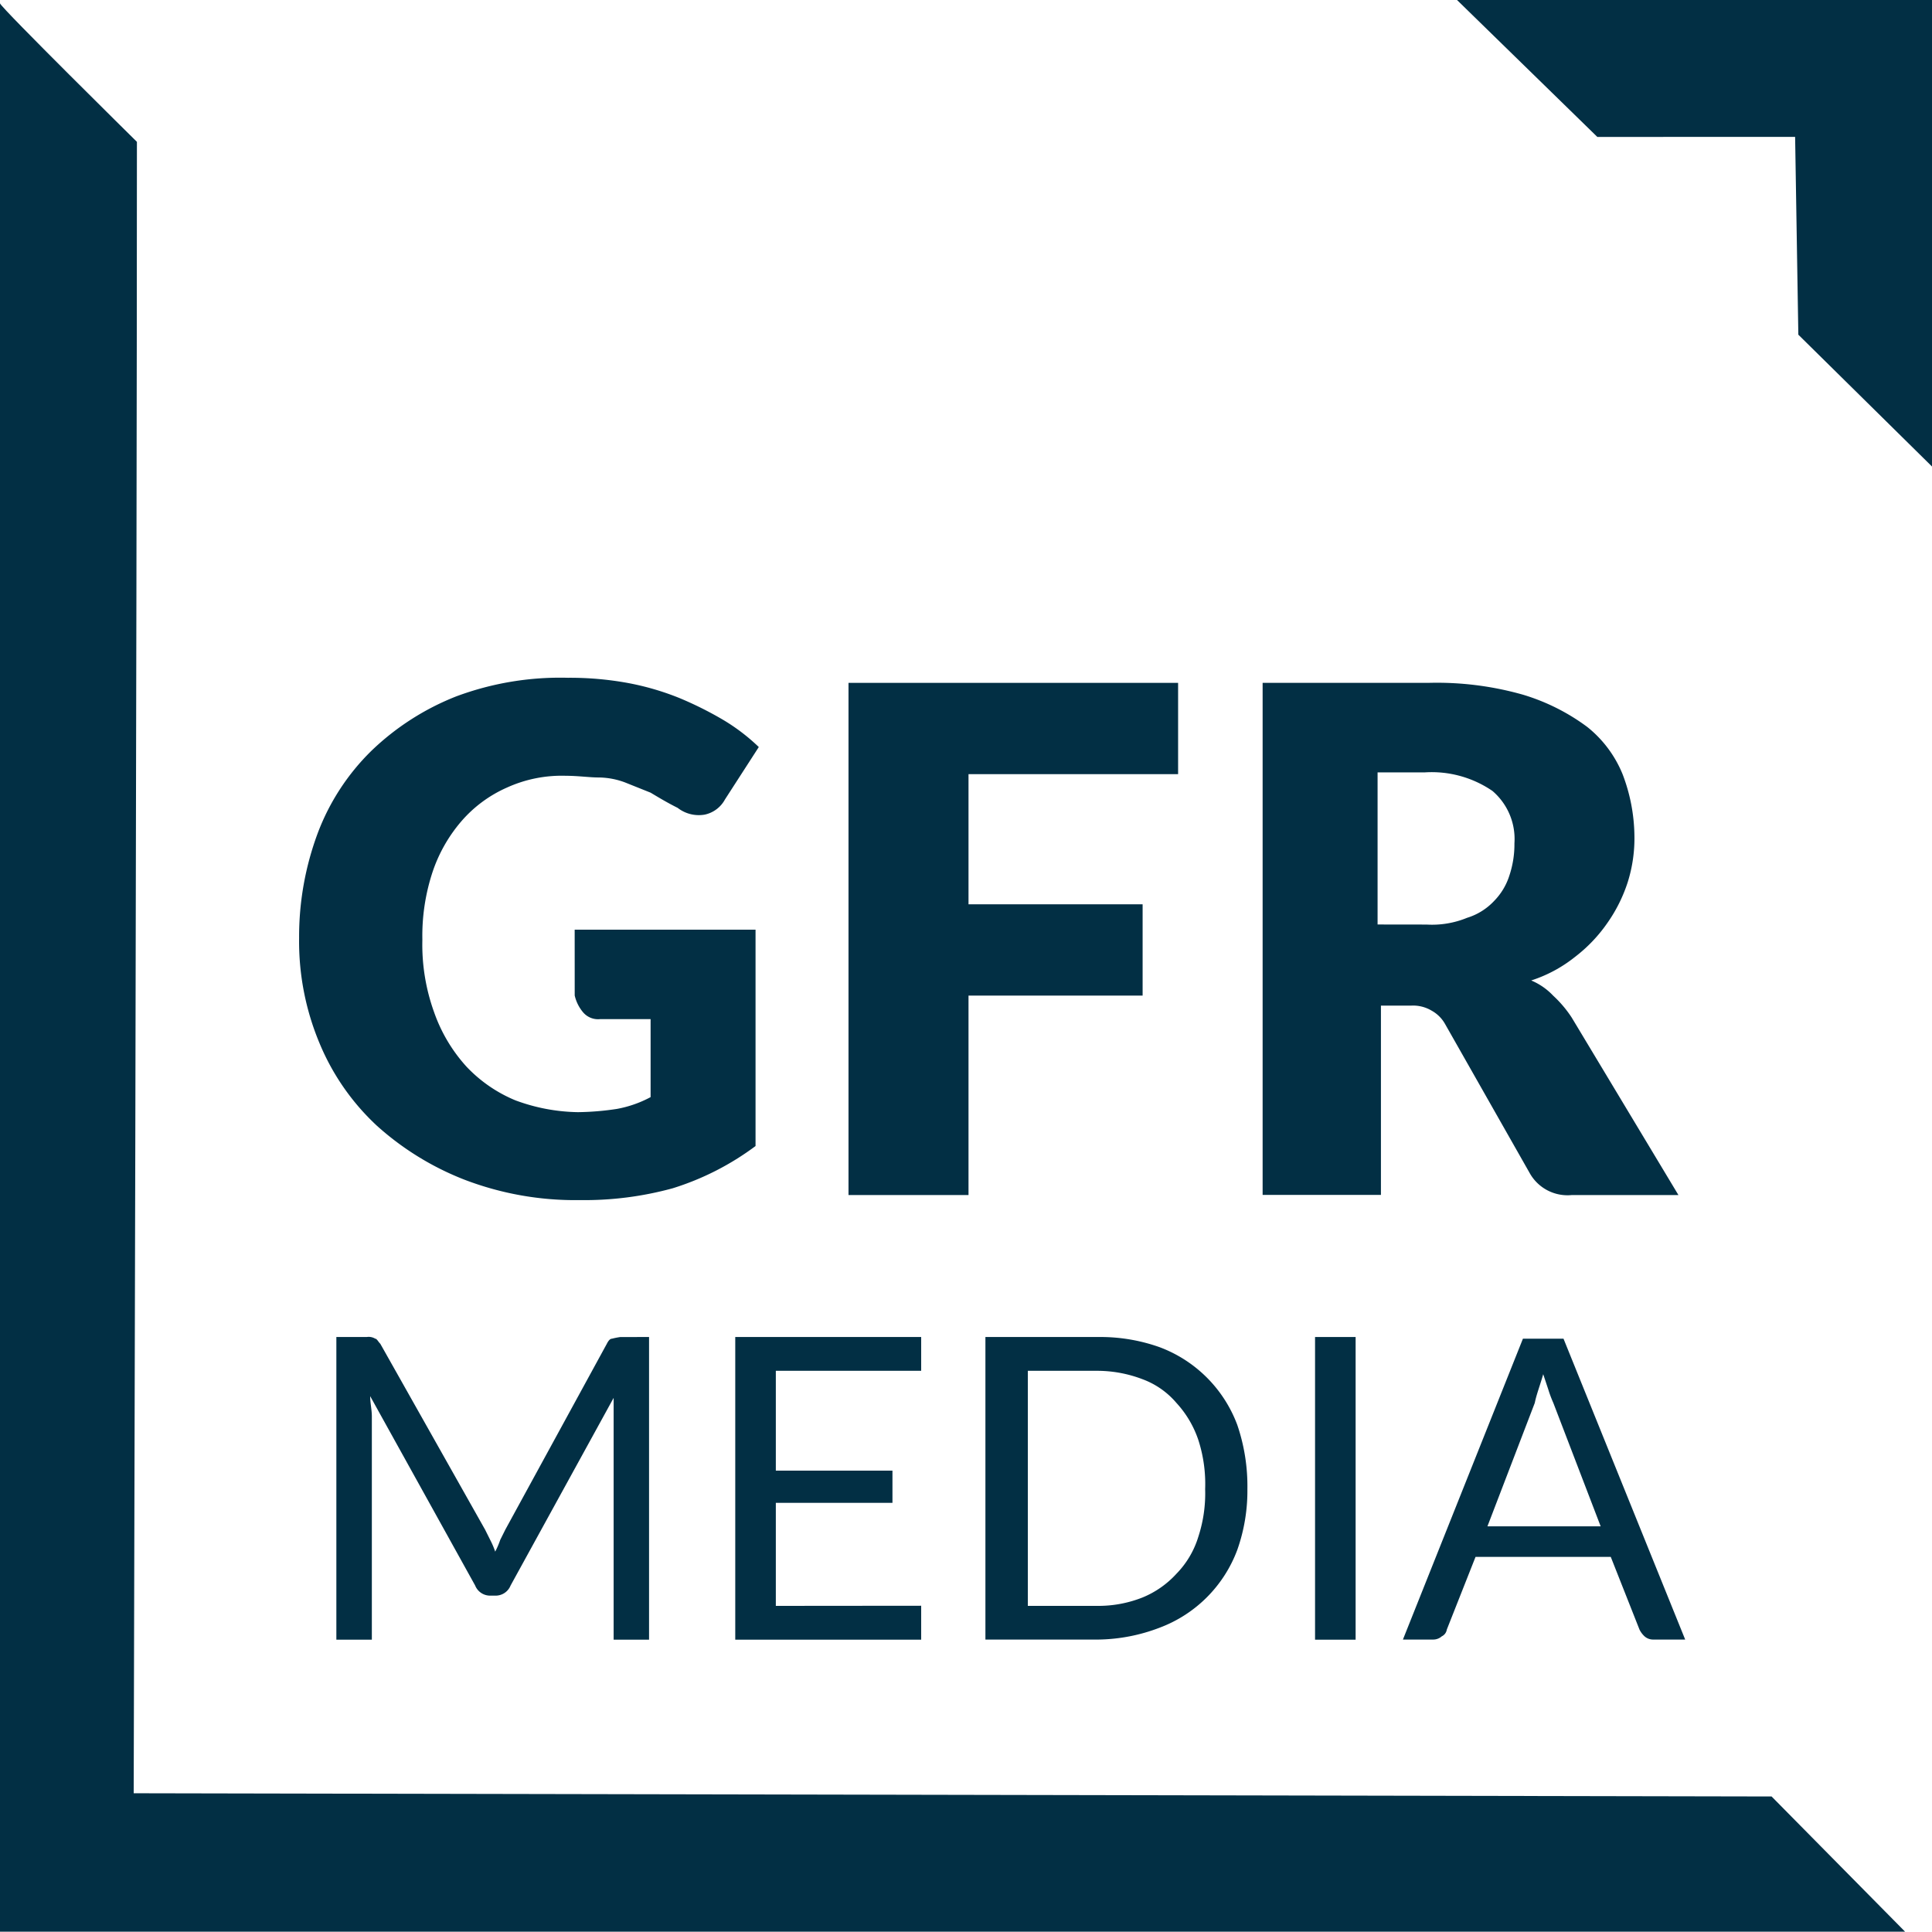 <?xml version="1.0" encoding="UTF-8"?> <svg xmlns="http://www.w3.org/2000/svg" id="logo" width="60" height="60" viewBox="0 0 60 60"><path id="Trazado_1" data-name="Trazado 1" d="M0,.2C.052.357,4.252,4.5,4.252,4.5c0,14.436-.1,51.286-.1,51.286l50.866.1,4.147,4.2H0Z" transform="translate(0 -0.095)" fill="#022f44"></path><path id="Trazado_2" data-name="Trazado 2" d="M100.951,14.488,96.8,10.394l-.1-6.142H90.557L86.2,0h14.751Z" transform="translate(-40.951)" fill="#022f44"></path><g id="Grupo_1" data-name="Grupo 1" transform="translate(9.291 21.05)"><path id="Trazado_3" data-name="Trazado 3" d="M26.256,47.922h5.617v6.719A8.527,8.527,0,0,1,29.3,55.953a10.367,10.367,0,0,1-2.887.367,9.61,9.61,0,0,1-3.57-.63,8.877,8.877,0,0,1-2.73-1.68,7.321,7.321,0,0,1-1.785-2.572,8.179,8.179,0,0,1-.63-3.255,9.2,9.2,0,0,1,.577-3.255,7.057,7.057,0,0,1,1.68-2.572,8.033,8.033,0,0,1,2.625-1.68,9.24,9.24,0,0,1,3.465-.577,9.987,9.987,0,0,1,1.837.157,8.311,8.311,0,0,1,1.627.472,11.033,11.033,0,0,1,1.365.682,6.09,6.09,0,0,1,1.1.84l-1.05,1.627a.937.937,0,0,1-.63.472,1.069,1.069,0,0,1-.84-.21c-.315-.157-.577-.315-.84-.472l-.787-.315a2.377,2.377,0,0,0-.84-.157c-.262,0-.63-.052-1-.052a4.107,4.107,0,0,0-1.837.367,4,4,0,0,0-1.417,1.05,4.7,4.7,0,0,0-.892,1.575,6.314,6.314,0,0,0-.315,2.1,6.176,6.176,0,0,0,.367,2.257,4.923,4.923,0,0,0,1,1.68,4.4,4.4,0,0,0,1.522,1.05,5.807,5.807,0,0,0,1.942.367,8.614,8.614,0,0,0,1.207-.1,3.563,3.563,0,0,0,1.05-.367V50.7H27.044a.609.609,0,0,1-.525-.21,1.236,1.236,0,0,1-.262-.525Z" transform="translate(-17.7 -40.1)" fill="#022f44"></path><path id="Trazado_4" data-name="Trazado 4" d="M53.927,43.235v4.042h5.407v2.835H53.927v6.194H50.2V40.4H60.436v2.835Z" transform="translate(-33.14 -40.243)" fill="#022f44"></path><path id="Trazado_5" data-name="Trazado 5" d="M87.613,56.306H84.306a1.346,1.346,0,0,1-1.312-.682L80.369,51a1.074,1.074,0,0,0-.42-.42,1.119,1.119,0,0,0-.63-.157h-.945v5.879H74.7V40.4h5.144a9.775,9.775,0,0,1,2.94.367,6.449,6.449,0,0,1,1.995,1,3.625,3.625,0,0,1,1.1,1.47,5.5,5.5,0,0,1,.367,1.89,4.529,4.529,0,0,1-.21,1.47,4.719,4.719,0,0,1-.63,1.26,4.672,4.672,0,0,1-1,1.05,4.286,4.286,0,0,1-1.365.735,2,2,0,0,1,.682.472,3.614,3.614,0,0,1,.577.682Zm-7.822-8.4a2.868,2.868,0,0,0,1.26-.21,1.922,1.922,0,0,0,.84-.525,1.976,1.976,0,0,0,.472-.787,3.056,3.056,0,0,0,.157-1,1.963,1.963,0,0,0-.682-1.627,3.339,3.339,0,0,0-2.1-.577H78.27v4.724Z" transform="translate(-44.779 -40.243)" fill="#022f44"></path></g><g id="Grupo_2" data-name="Grupo 2" transform="translate(10.446 41.522)"><path id="Trazado_6" data-name="Trazado 6" d="M29.611,79.1v9.4h-1.1V80.99l-3.2,5.827a.5.5,0,0,1-.472.315h-.157a.5.5,0,0,1-.472-.315L20.95,80.937c0,.21.052.42.052.63V88.5H19.9V79.1h.945a.393.393,0,0,1,.262.052c.052,0,.1.105.157.157l3.255,5.774.157.315a2.559,2.559,0,0,1,.157.367,2.559,2.559,0,0,0,.157-.367l.157-.315L28.3,79.31q.079-.157.157-.157a2.274,2.274,0,0,1,.262-.052Z" transform="translate(-19.9 -79.1)" fill="#022f44"></path><path id="Trazado_7" data-name="Trazado 7" d="M49.274,87.446V88.5H43.5V79.1h5.774v1.05H44.76v3.1h3.622v1H44.76v3.2Z" transform="translate(-31.112 -79.1)" fill="#022f44"></path><path id="Trazado_8" data-name="Trazado 8" d="M66.436,83.824a5.49,5.49,0,0,1-.315,1.89,4.113,4.113,0,0,1-2.415,2.415,5.5,5.5,0,0,1-1.89.367H58.3V79.1h3.517a5.491,5.491,0,0,1,1.89.315,4.112,4.112,0,0,1,2.415,2.415A5.891,5.891,0,0,1,66.436,83.824Zm-1.312,0a4.448,4.448,0,0,0-.21-1.522,3.209,3.209,0,0,0-.682-1.155,2.536,2.536,0,0,0-1.05-.735,3.943,3.943,0,0,0-1.365-.262h-2.2v7.3h2.2a3.717,3.717,0,0,0,1.365-.262,2.929,2.929,0,0,0,1.05-.735,2.819,2.819,0,0,0,.682-1.155A4.328,4.328,0,0,0,65.124,83.824Z" transform="translate(-38.143 -79.1)" fill="#022f44"></path><path id="Trazado_9" data-name="Trazado 9" d="M79.06,88.5H77.8V79.1h1.26Z" transform="translate(-47.406 -79.1)" fill="#022f44"></path><path id="Trazado_10" data-name="Trazado 10" d="M91.766,88.544h-1a.4.4,0,0,1-.262-.1.725.725,0,0,1-.157-.21l-.892-2.257h-4.2l-.892,2.257a.281.281,0,0,1-.157.21.4.4,0,0,1-.262.1H83L86.727,79.2h1.26Zm-2.625-3.517-1.47-3.832a3.622,3.622,0,0,1-.157-.42l-.157-.472c-.105.367-.21.63-.262.892l-1.47,3.832Z" transform="translate(-49.877 -79.148)" fill="#022f44"></path></g></svg> 
